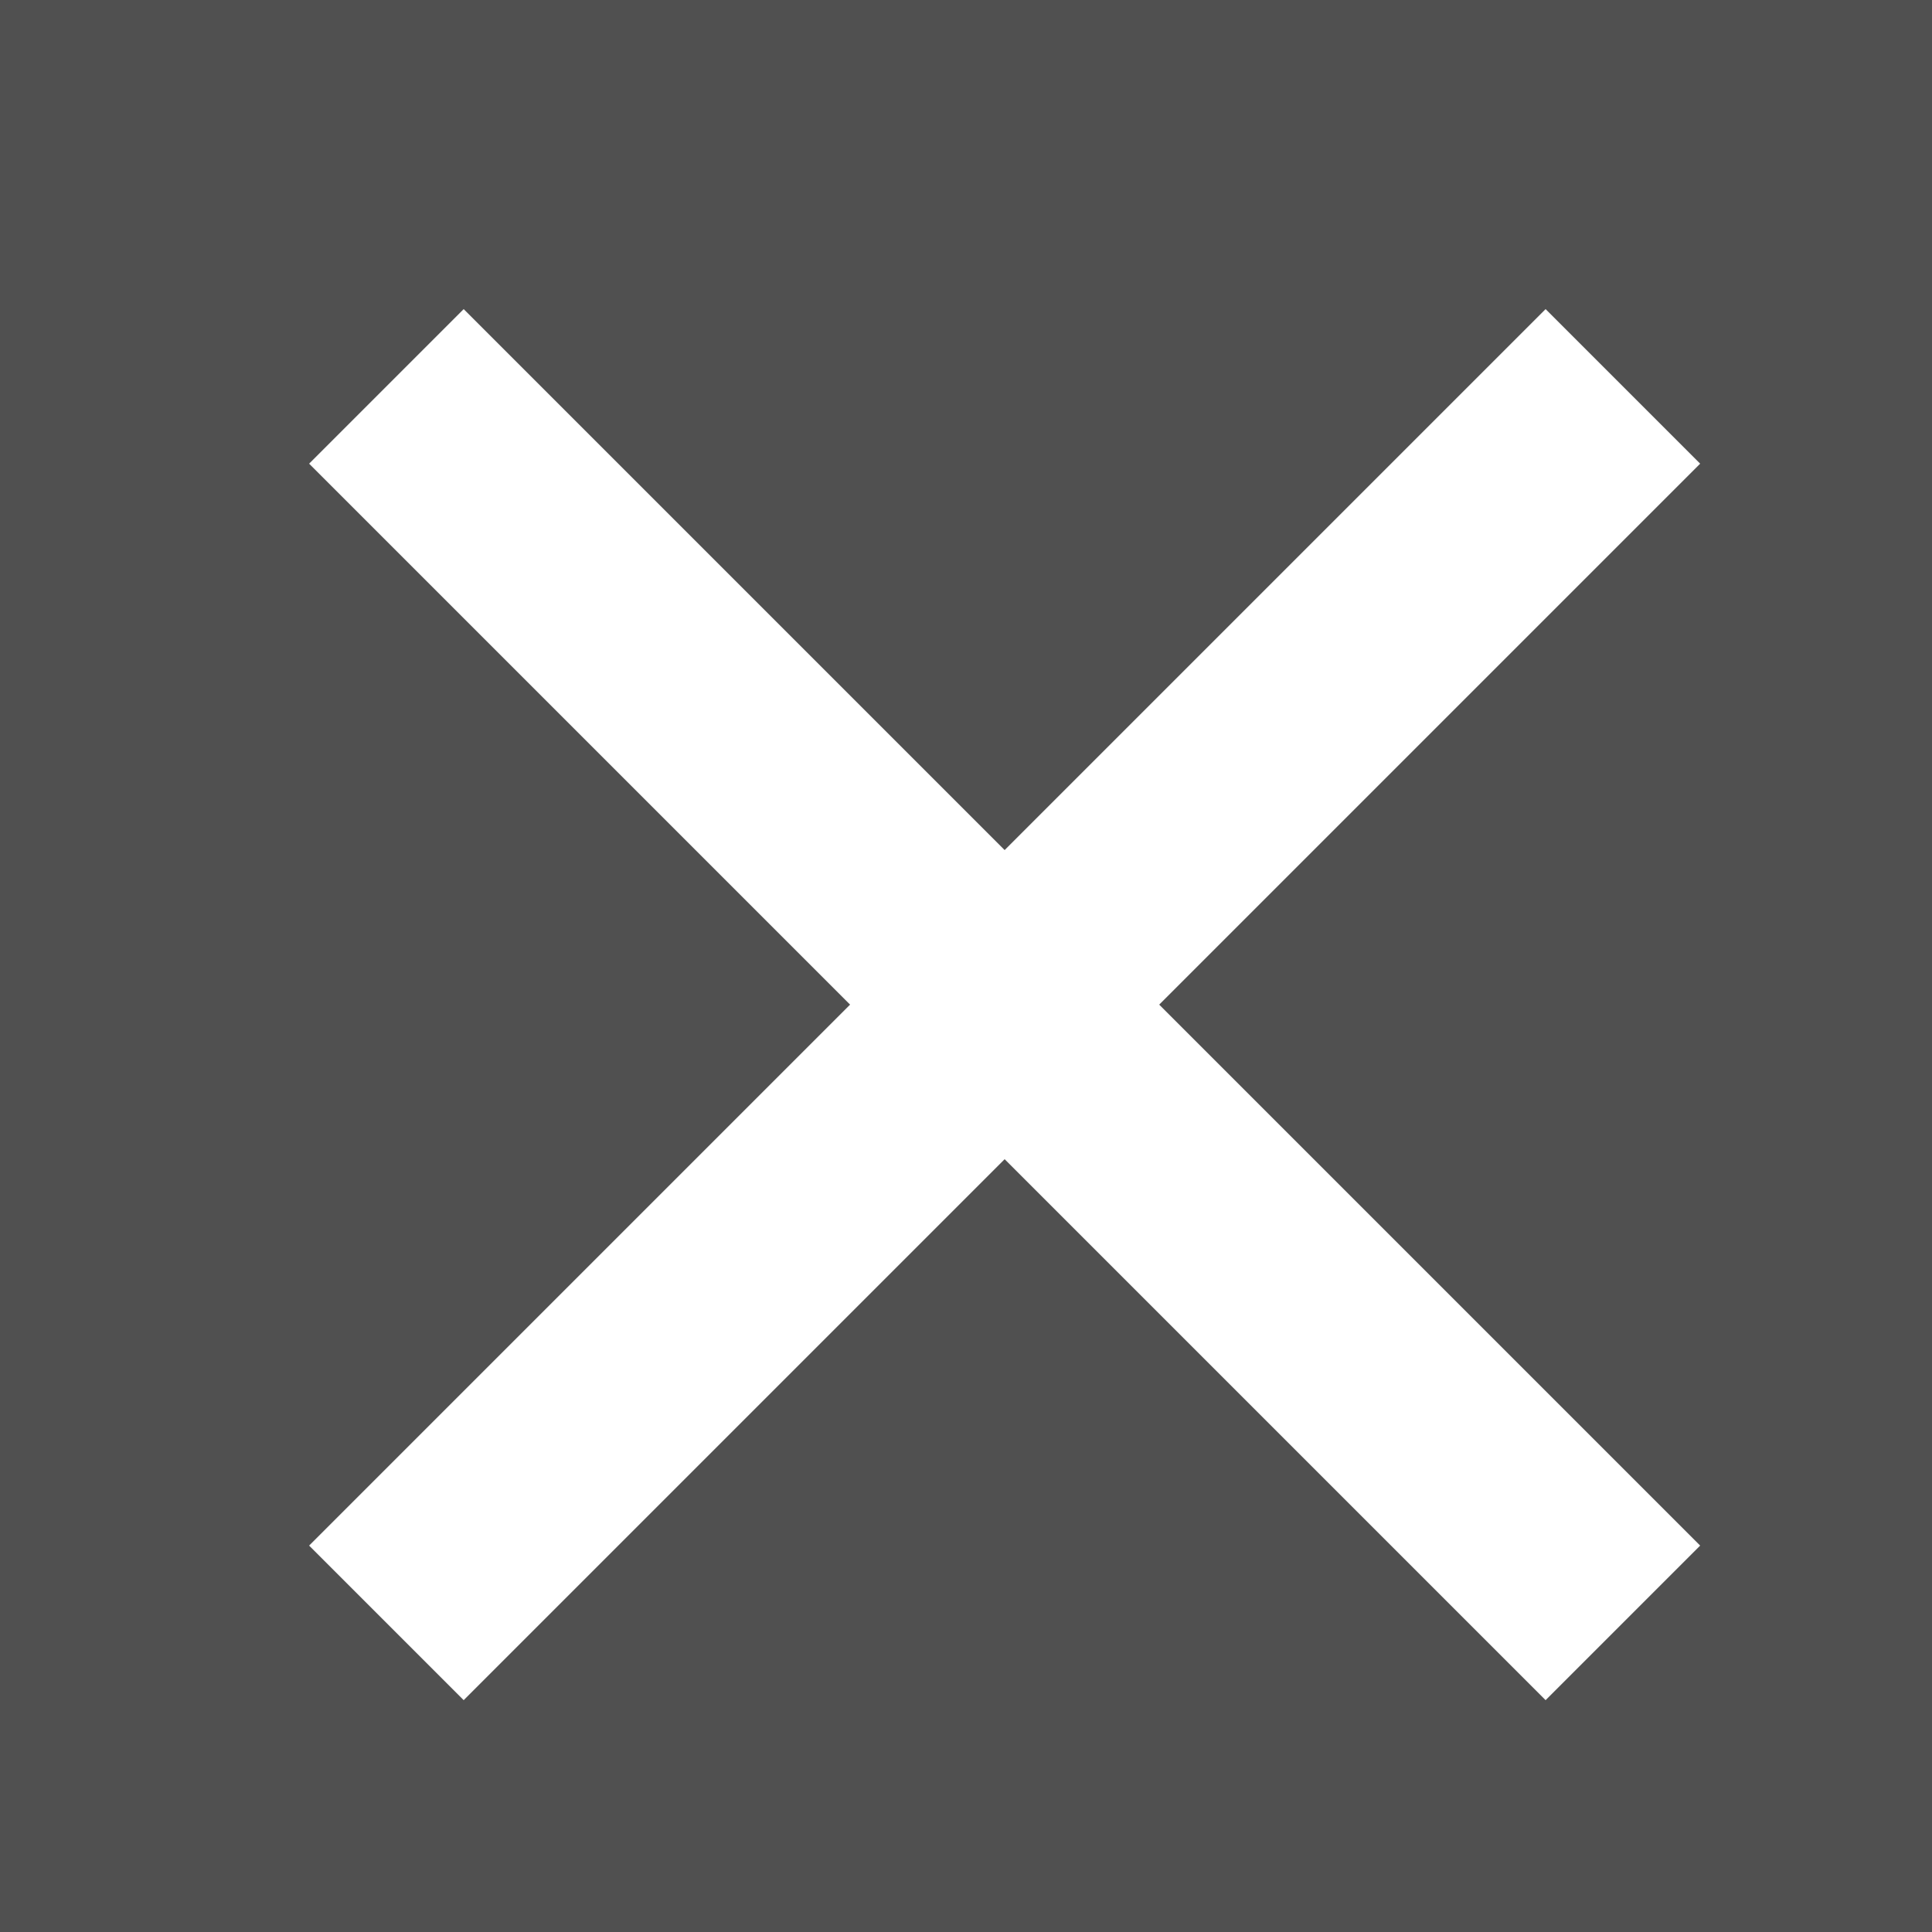 <?xml version="1.0" encoding="UTF-8"?>
<svg width="25px" height="25px" viewBox="0 0 25 25" version="1.1" xmlns="http://www.w3.org/2000/svg" xmlns:xlink="http://www.w3.org/1999/xlink">
    <!-- Generator: Sketch 52.5 (67469) - http://www.bohemiancoding.com/sketch -->
    <title>icon-exit</title>
    <desc>Created with Sketch.</desc>
    <g id="icon-exit" stroke="none" stroke-width="1" fill="none" fill-rule="evenodd">
        <rect id="Rectangle" fill="#505050" fill-rule="nonzero" x="0" y="0" width="25" height="25"></rect>
        <path d="M13,11 L19,5 L20,4 L22,6 L21,7 L15,13 L21,19 L22,20 L20,22 L19,21 L13,15 L7,21 L6,22 L4,20 L5,19 L11,13 L5,7 L4,6 L6,4 L7,5 L13,11 Z" id="icon-/-close-x-copy" fill="#FFFFFF"></path>
    </g>
</svg>